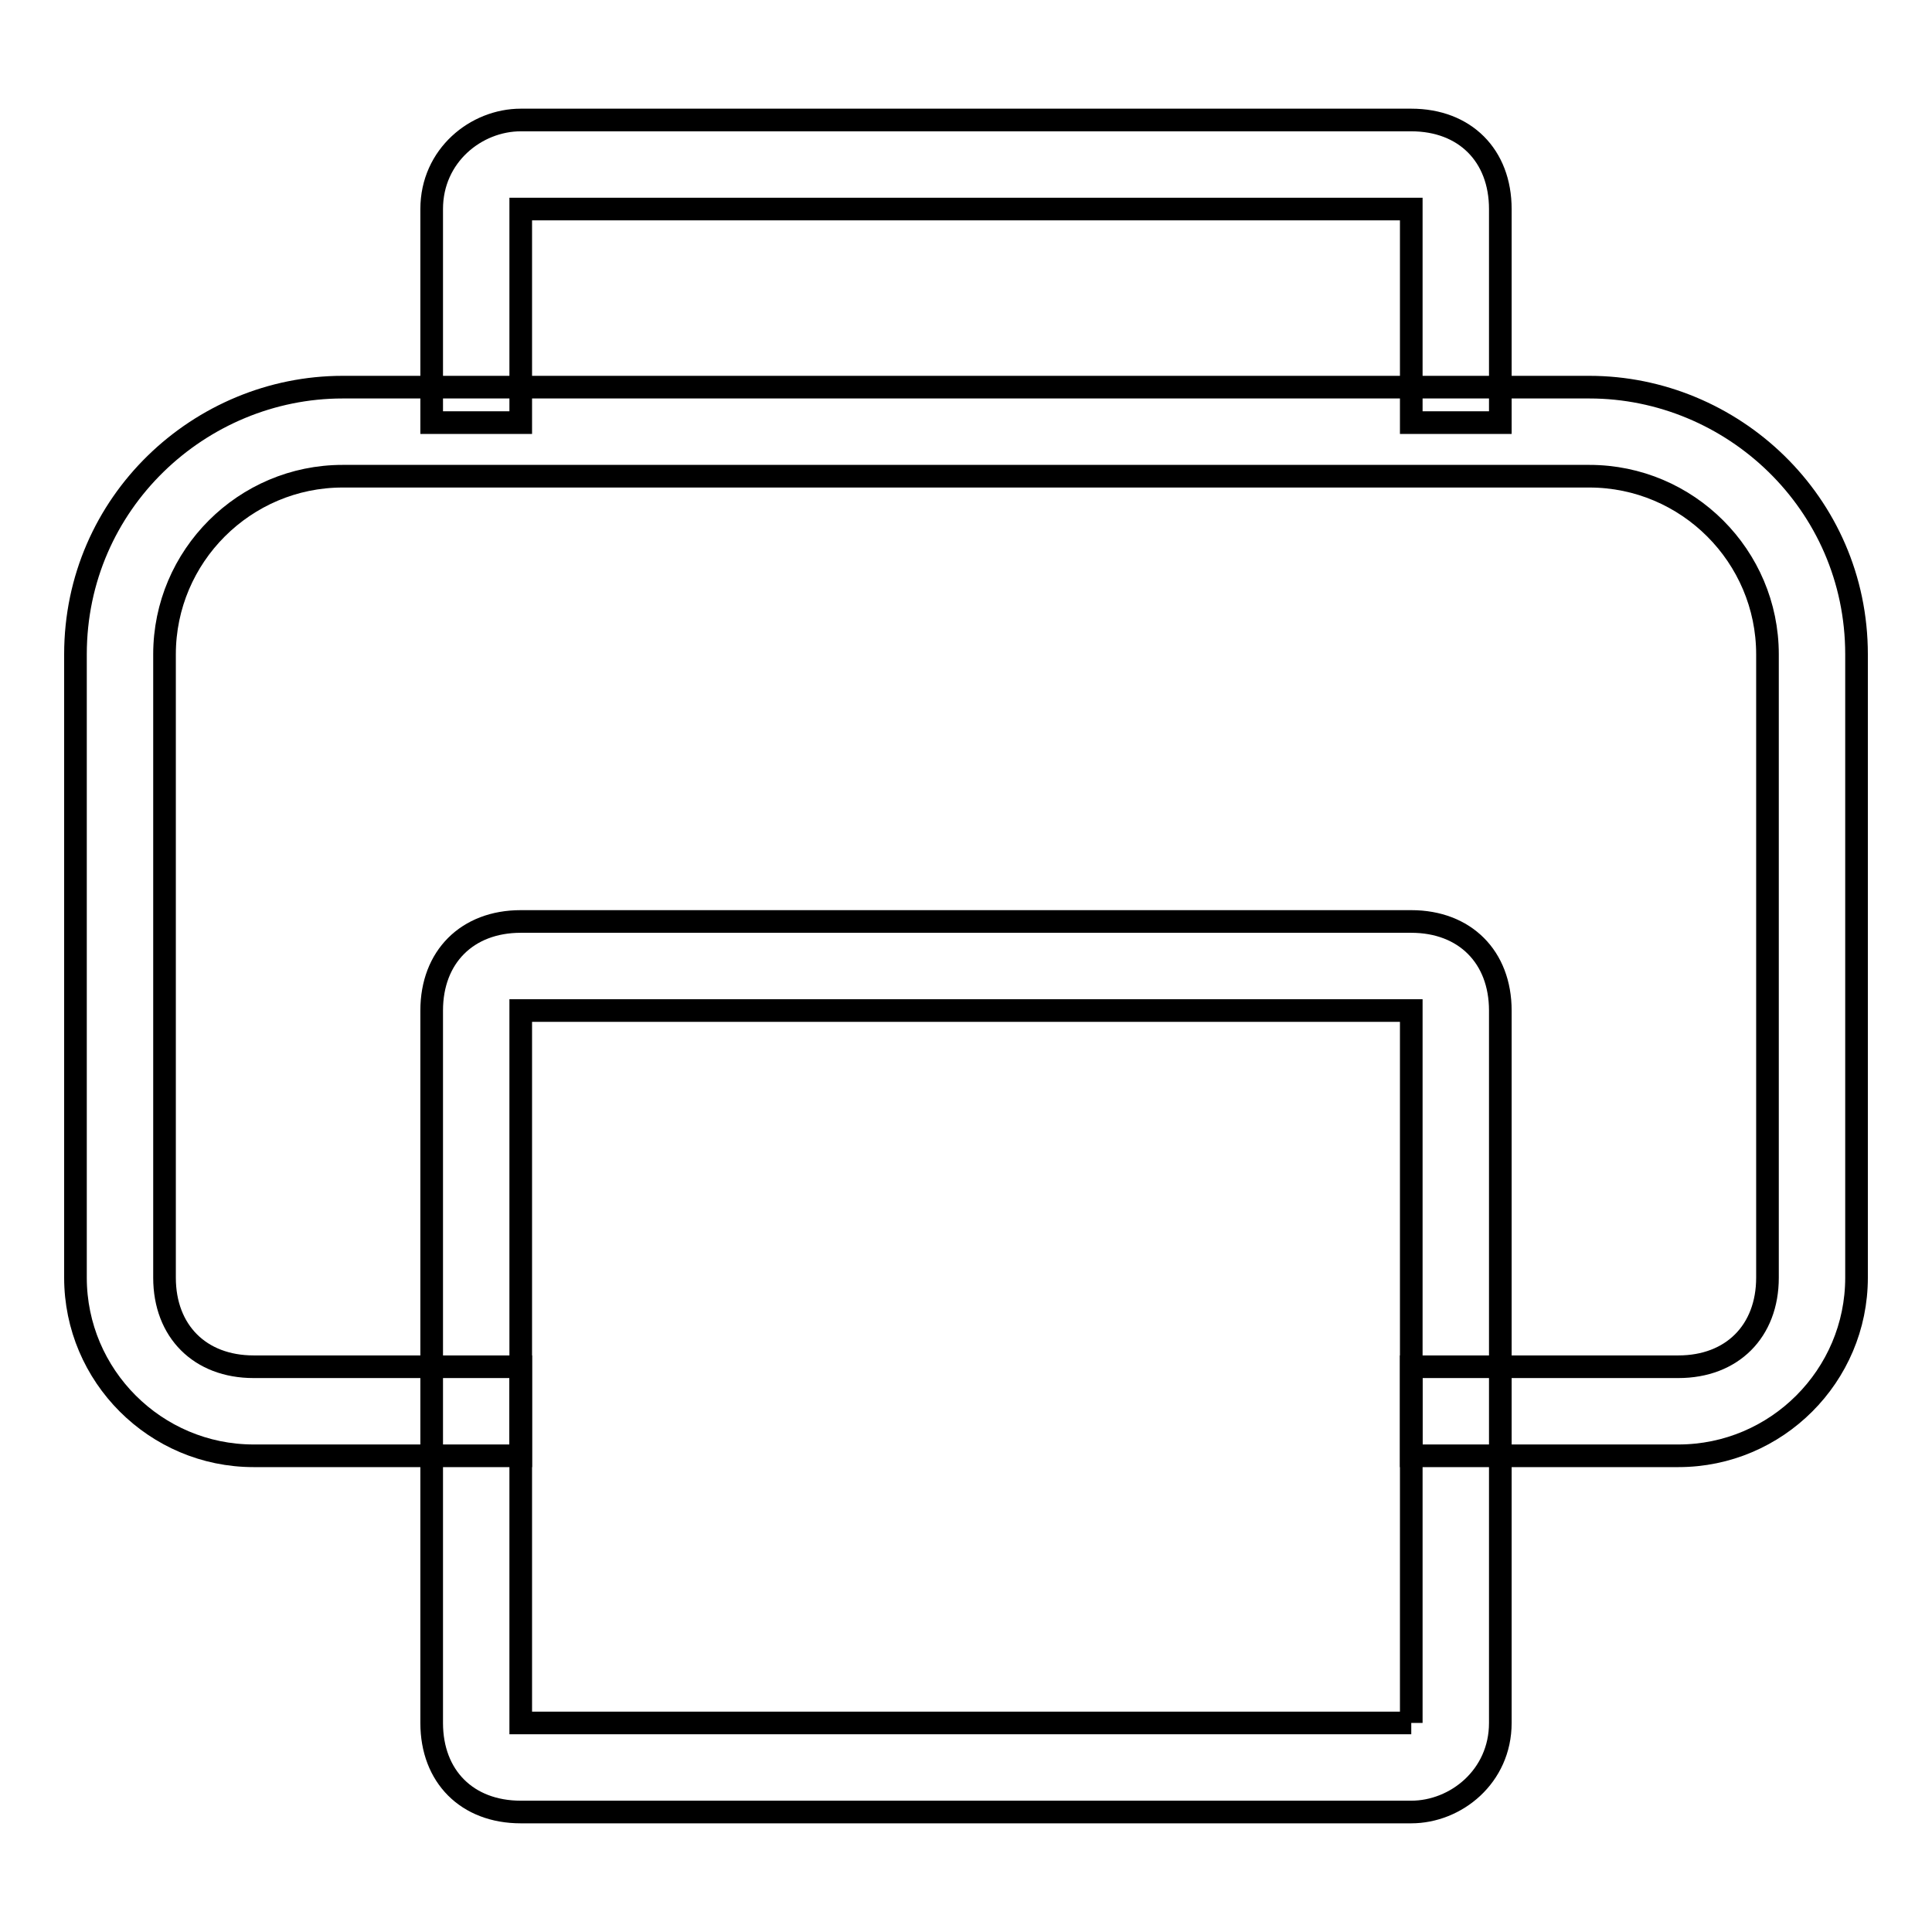 <?xml version="1.0" encoding="utf-8"?>
<!-- Svg Vector Icons : http://www.onlinewebfonts.com/icon -->
<!DOCTYPE svg PUBLIC "-//W3C//DTD SVG 1.1//EN" "http://www.w3.org/Graphics/SVG/1.1/DTD/svg11.dtd">
<svg version="1.1" xmlns="http://www.w3.org/2000/svg" xmlns:xlink="http://www.w3.org/1999/xlink" x="0px" y="0px" viewBox="0 0 256 256" enable-background="new 0 0 256 256" xml:space="preserve">
<g><g><path stroke-width="3" fill-opacity="0" stroke="#000000"  d="M187,228.3L187,228.3v-94.4H69v94.4H187 M187,240.1H69c-7.1,0-11.8-4.7-11.8-11.8v-94.4c0-7.1,4.7-11.8,11.8-11.8h118c7.1,0,11.8,4.7,11.8,11.8v94.4C198.8,235.4,192.9,240.1,187,240.1L187,240.1L187,240.1z"/><path stroke-width="3" fill-opacity="0" stroke="#000000"  d="M210.6,51.3H45.4C26.5,51.3,10,66.6,10,86.7v82.6c0,13,10.6,23.6,23.6,23.6H69v-11.8H33.6c-7.1,0-11.8-4.7-11.8-11.8V86.7c0-13,10.6-23.6,23.6-23.6h165.2c13,0,23.6,10.6,23.6,23.6v82.6c0,7.1-4.7,11.8-11.8,11.8H187v11.8h35.4c13,0,23.6-10.6,23.6-23.6V86.7C246,66.6,229.5,51.3,210.6,51.3z"/><path stroke-width="3" fill-opacity="0" stroke="#000000"  d="M69,56V27.7h118V56h11.8V27.7c0-7.1-4.7-11.8-11.8-11.8H69c-5.9,0-11.8,4.7-11.8,11.8V56H69z"/></g></g>
</svg>